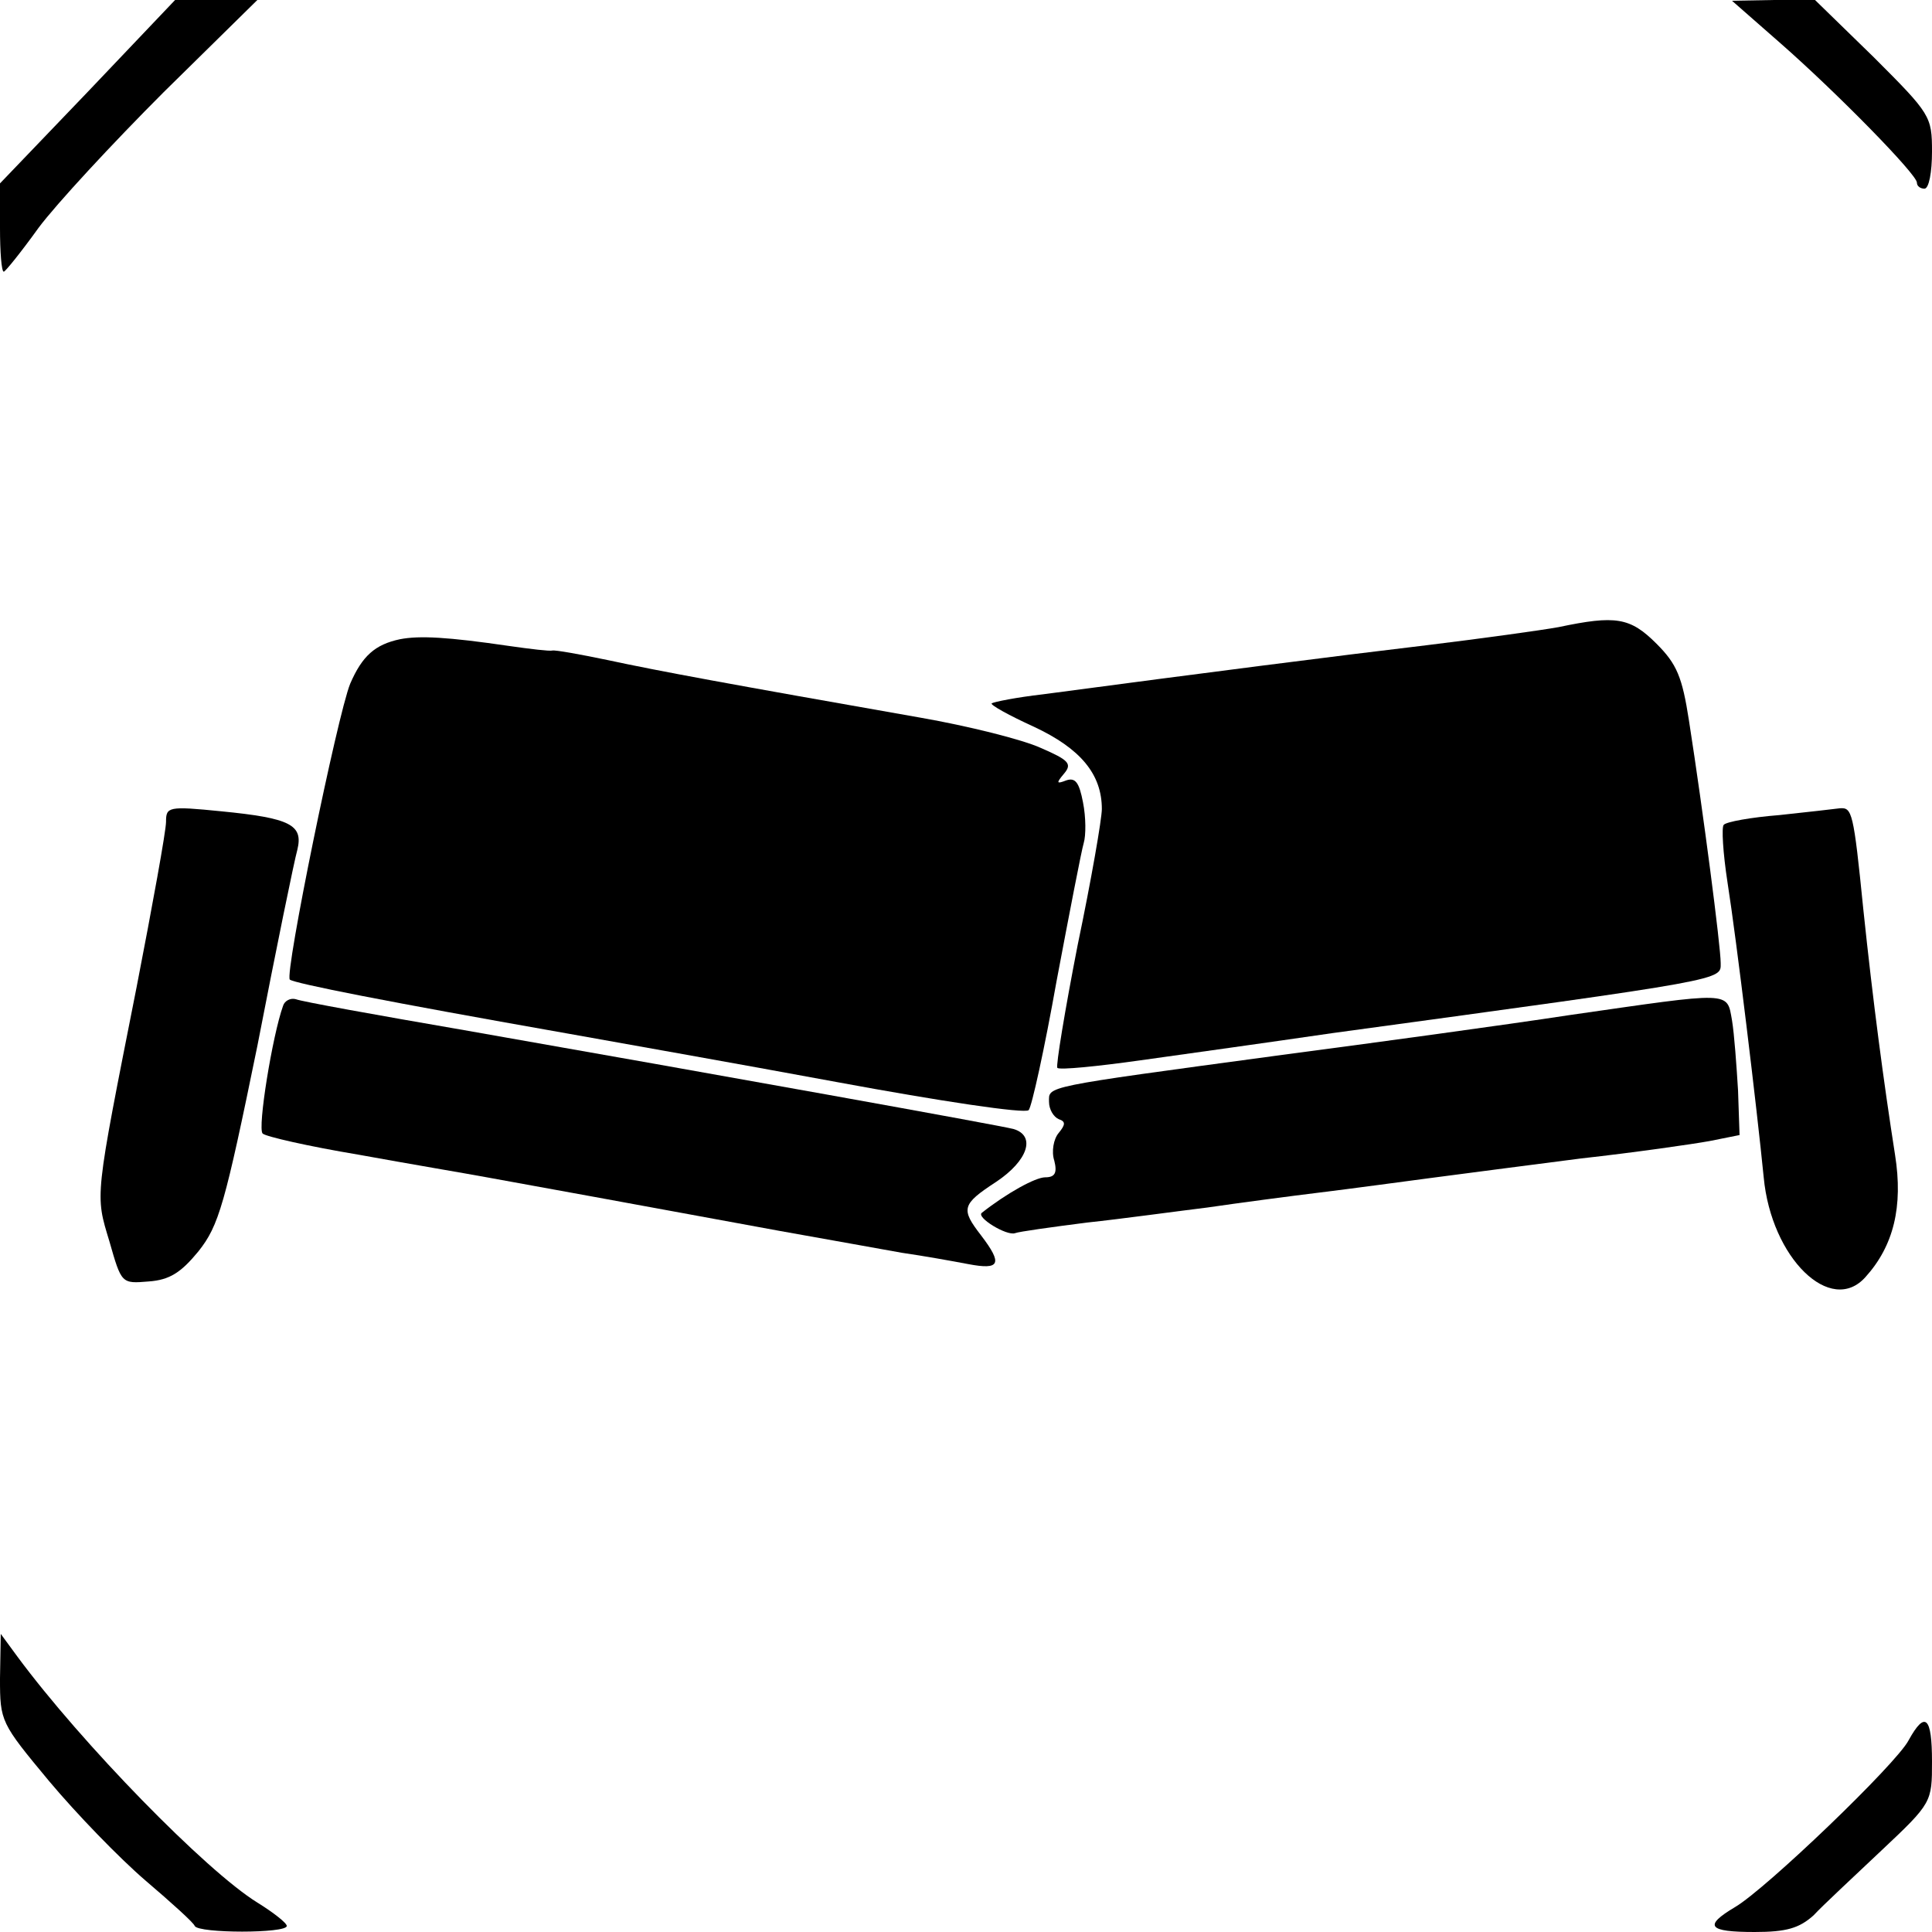 <?xml version="1.0" standalone="no"?>
<!DOCTYPE svg PUBLIC "-//W3C//DTD SVG 20010904//EN"
 "http://www.w3.org/TR/2001/REC-SVG-20010904/DTD/svg10.dtd">
<svg version="1.0" xmlns="http://www.w3.org/2000/svg"
 width="256pt" height="256pt" viewBox="0 0 256 256"
 preserveAspectRatio="xMidYMid meet">
<g transform="translate(0,256) scale(0.1,-0.1)"
fill="#000000" stroke="none">
<path d="M116 2438 l-116 -121 0 -59 c0 -32 2 -58 5 -58 2 0 23 26 46 58 23
31 98 112 166 180 l124 122 -55 0 -54 0 -116 -122z"/>
<path d="M2360 2502 c74 -65 180 -173 180 -184 0 -5 5 -8 10 -8 6 0 10 22 10
49 0 47 -2 50 -77 125 l-78 76 -55 0 -55 -1 65 -57z"/>
<path d="M2065 1729 c-22 -4 -101 -15 -175 -24 -118 -14 -298 -37 -508 -65
-35 -4 -65 -10 -68 -12 -2 -2 23 -16 56 -31 62 -29 90 -63 90 -109 0 -13 -14
-94 -32 -180 -17 -87 -29 -160 -27 -163 3 -3 53 2 110 10 57 8 172 24 254 36
528 72 515 70 515 93 0 22 -23 199 -42 321 -9 58 -16 75 -43 102 -35 35 -54
38 -130 22z"/>
<path d="M530 1713 c-33 -7 -50 -22 -66 -59 -17 -42 -87 -384 -80 -392 6 -5
127 -29 371 -72 61 -11 220 -39 355 -64 135 -25 248 -42 253 -37 4 4 21 81 37
171 17 90 33 173 36 183 3 10 3 34 -1 54 -5 26 -10 33 -22 29 -13 -5 -14 -4
-3 9 11 13 6 18 -31 34 -24 11 -96 29 -159 40 -256 45 -348 62 -413 76 -38 8
-72 14 -75 13 -4 -1 -29 2 -57 6 -82 12 -119 14 -145 9z"/>
<path d="M220 1471 c0 -12 -18 -111 -39 -219 -56 -283 -55 -274 -36 -337 16
-56 16 -56 52 -53 28 2 43 12 66 40 27 34 35 62 78 272 25 129 49 246 53 260
8 33 -9 42 -101 51 -70 7 -73 6 -73 -14z"/>
<path d="M2358 1480 c-38 -3 -71 -9 -74 -13 -3 -3 -1 -37 5 -76 12 -76 39
-300 48 -391 10 -107 89 -184 135 -132 37 41 50 93 39 162 -15 96 -29 201 -42
325 -13 130 -15 135 -31 134 -7 -1 -43 -5 -80 -9z"/>
<path d="M375 1227 c-14 -39 -34 -162 -27 -169 4 -4 61 -17 127 -28 66 -12
143 -25 170 -30 226 -41 289 -53 388 -71 61 -11 135 -24 162 -29 28 -4 67 -11
88 -15 42 -8 46 0 17 38 -27 35 -26 41 20 71 42 28 53 61 23 70 -19 5 -392 72
-728 131 -116 20 -216 38 -223 41 -7 2 -15 -2 -17 -9z"/>
<path d="M2080 1215 c-85 -13 -261 -37 -390 -54 -311 -42 -300 -40 -300 -61 0
-10 6 -20 13 -23 9 -3 9 -7 0 -18 -7 -8 -10 -25 -6 -37 4 -16 1 -22 -12 -22
-13 0 -51 -21 -84 -47 -8 -6 33 -31 44 -27 5 2 48 8 95 14 47 5 119 15 160 20
41 6 109 15 150 20 41 5 107 14 145 19 39 5 129 17 200 26 72 8 148 19 170 23
l40 8 -2 59 c-2 33 -5 75 -8 93 -7 39 1 38 -215 7z"/>
<path d="M0 336 c0 -57 1 -59 65 -136 36 -43 93 -102 128 -132 34 -29 64 -56
65 -60 5 -10 122 -10 122 0 0 4 -18 18 -39 31 -68 42 -233 211 -318 326 l-22
30 -1 -59z"/>
<path d="M2529 254 c-16 -31 -189 -197 -230 -221 -42 -25 -36 -33 26 -33 42 0
59 5 78 22 12 13 53 51 90 86 67 63 67 64 67 118 0 59 -9 68 -31 28z"/>
</g>
</svg>
